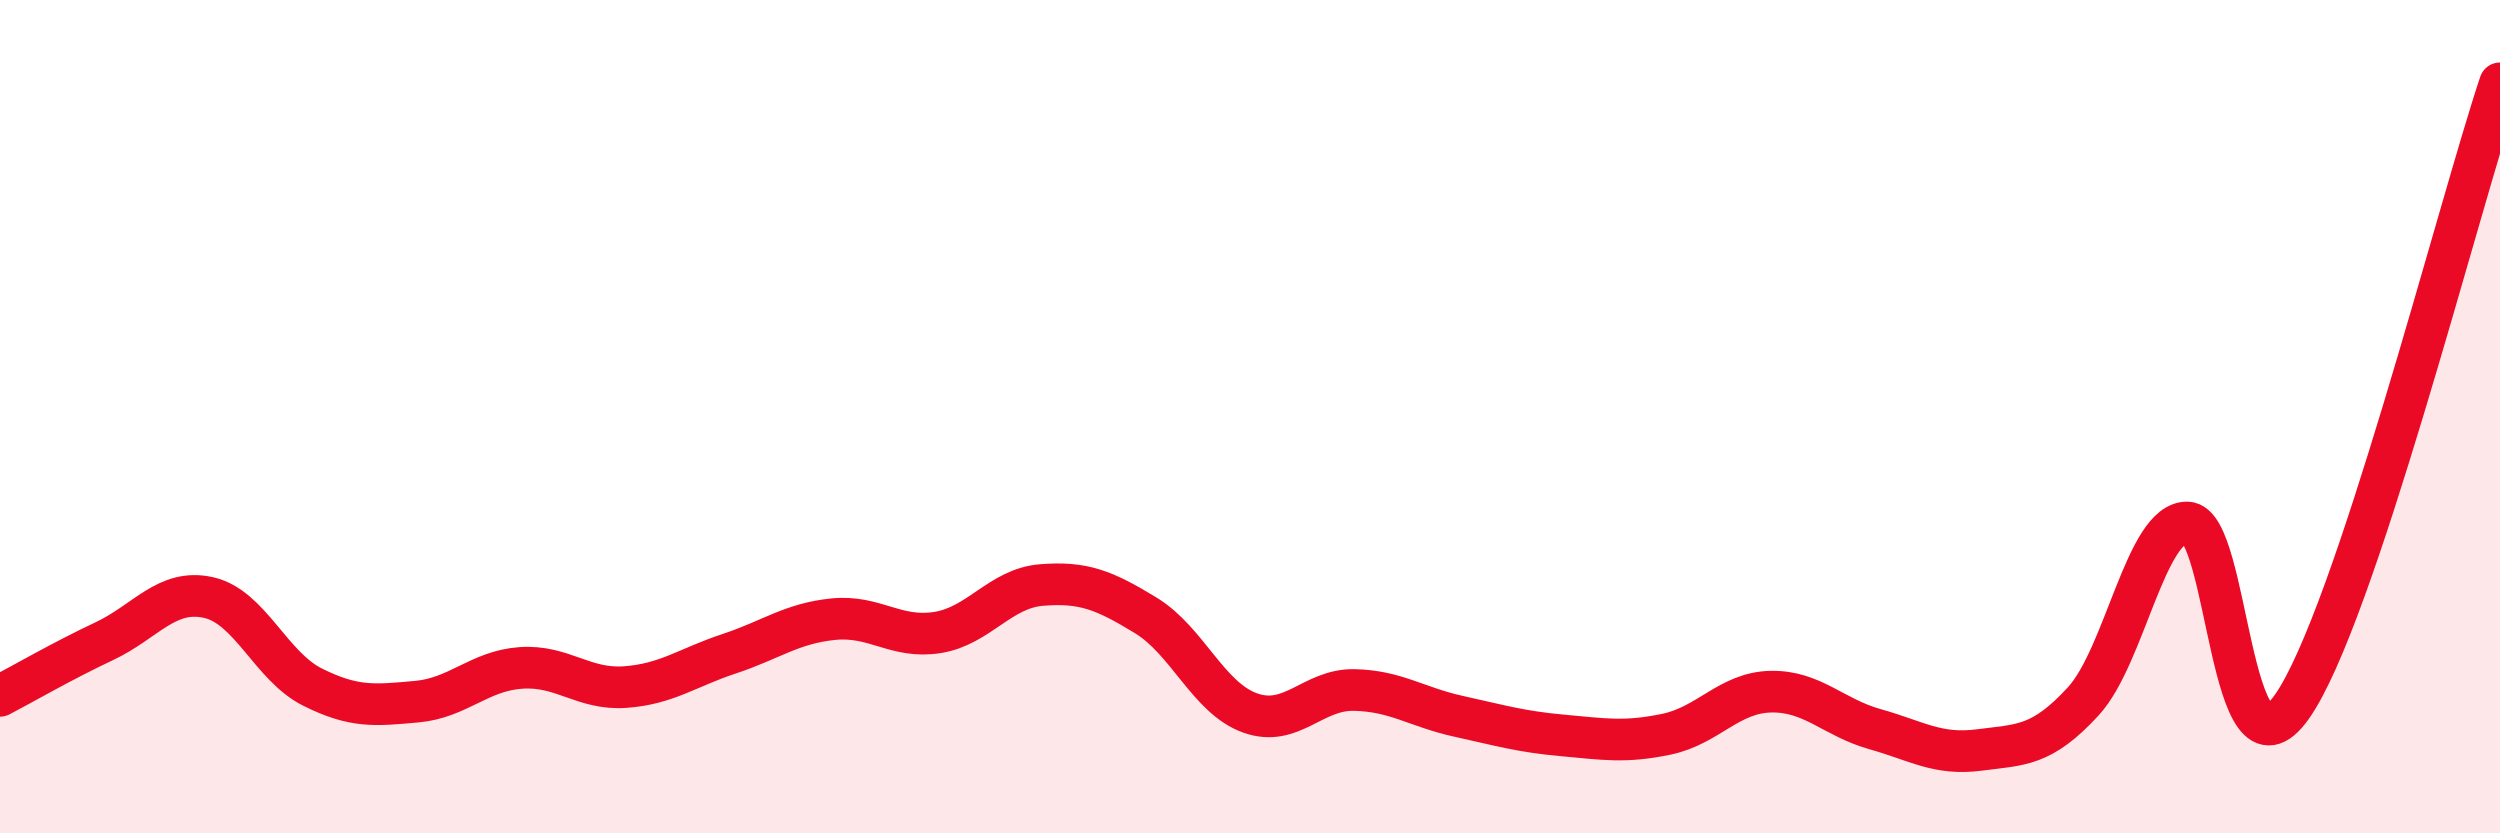 
    <svg width="60" height="20" viewBox="0 0 60 20" xmlns="http://www.w3.org/2000/svg">
      <path
        d="M 0,16.7 C 0.5,16.44 1.5,15.86 2.5,15.39 C 3.5,14.92 4,14.12 5,14.34 C 6,14.56 6.5,15.99 7.5,16.49 C 8.5,16.99 9,16.93 10,16.84 C 11,16.75 11.5,16.1 12.5,16.03 C 13.5,15.96 14,16.56 15,16.49 C 16,16.42 16.5,16.02 17.5,15.69 C 18.5,15.36 19,14.96 20,14.86 C 21,14.76 21.5,15.34 22.5,15.18 C 23.5,15.02 24,14.12 25,14.04 C 26,13.96 26.5,14.16 27.5,14.77 C 28.5,15.38 29,16.75 30,17.11 C 31,17.47 31.5,16.54 32.5,16.56 C 33.5,16.58 34,16.97 35,17.19 C 36,17.41 36.5,17.56 37.5,17.65 C 38.5,17.74 39,17.83 40,17.62 C 41,17.41 41.5,16.62 42.5,16.6 C 43.5,16.58 44,17.22 45,17.5 C 46,17.78 46.5,18.13 47.5,18 C 48.5,17.87 49,17.92 50,16.83 C 51,15.74 51.5,12.51 52.5,12.54 C 53.5,12.57 53.5,19.08 55,16.97 C 56.5,14.86 59,4.99 60,2L60 20L0 20Z"
        fill="#EB0A25"
        opacity="0.1"
        stroke-linecap="round"
        stroke-linejoin="round"
      />
      <path
        d="M 0,16.7 C 0.5,16.44 1.5,15.86 2.5,15.39 C 3.5,14.92 4,14.12 5,14.34 C 6,14.56 6.5,15.99 7.5,16.49 C 8.5,16.99 9,16.93 10,16.84 C 11,16.75 11.5,16.1 12.5,16.03 C 13.5,15.96 14,16.56 15,16.49 C 16,16.42 16.5,16.02 17.5,15.69 C 18.5,15.36 19,14.96 20,14.86 C 21,14.76 21.5,15.34 22.5,15.18 C 23.5,15.02 24,14.12 25,14.04 C 26,13.96 26.5,14.16 27.5,14.77 C 28.5,15.38 29,16.75 30,17.11 C 31,17.47 31.5,16.54 32.5,16.56 C 33.5,16.58 34,16.97 35,17.19 C 36,17.41 36.5,17.56 37.5,17.65 C 38.5,17.74 39,17.83 40,17.62 C 41,17.41 41.5,16.62 42.5,16.6 C 43.5,16.58 44,17.22 45,17.5 C 46,17.78 46.5,18.13 47.5,18 C 48.5,17.87 49,17.92 50,16.83 C 51,15.74 51.5,12.51 52.5,12.54 C 53.5,12.57 53.5,19.08 55,16.97 C 56.5,14.86 59,4.99 60,2"
        stroke="#EB0A25"
        stroke-width="1"
        fill="none"
        stroke-linecap="round"
        stroke-linejoin="round"
      />
    </svg>
  